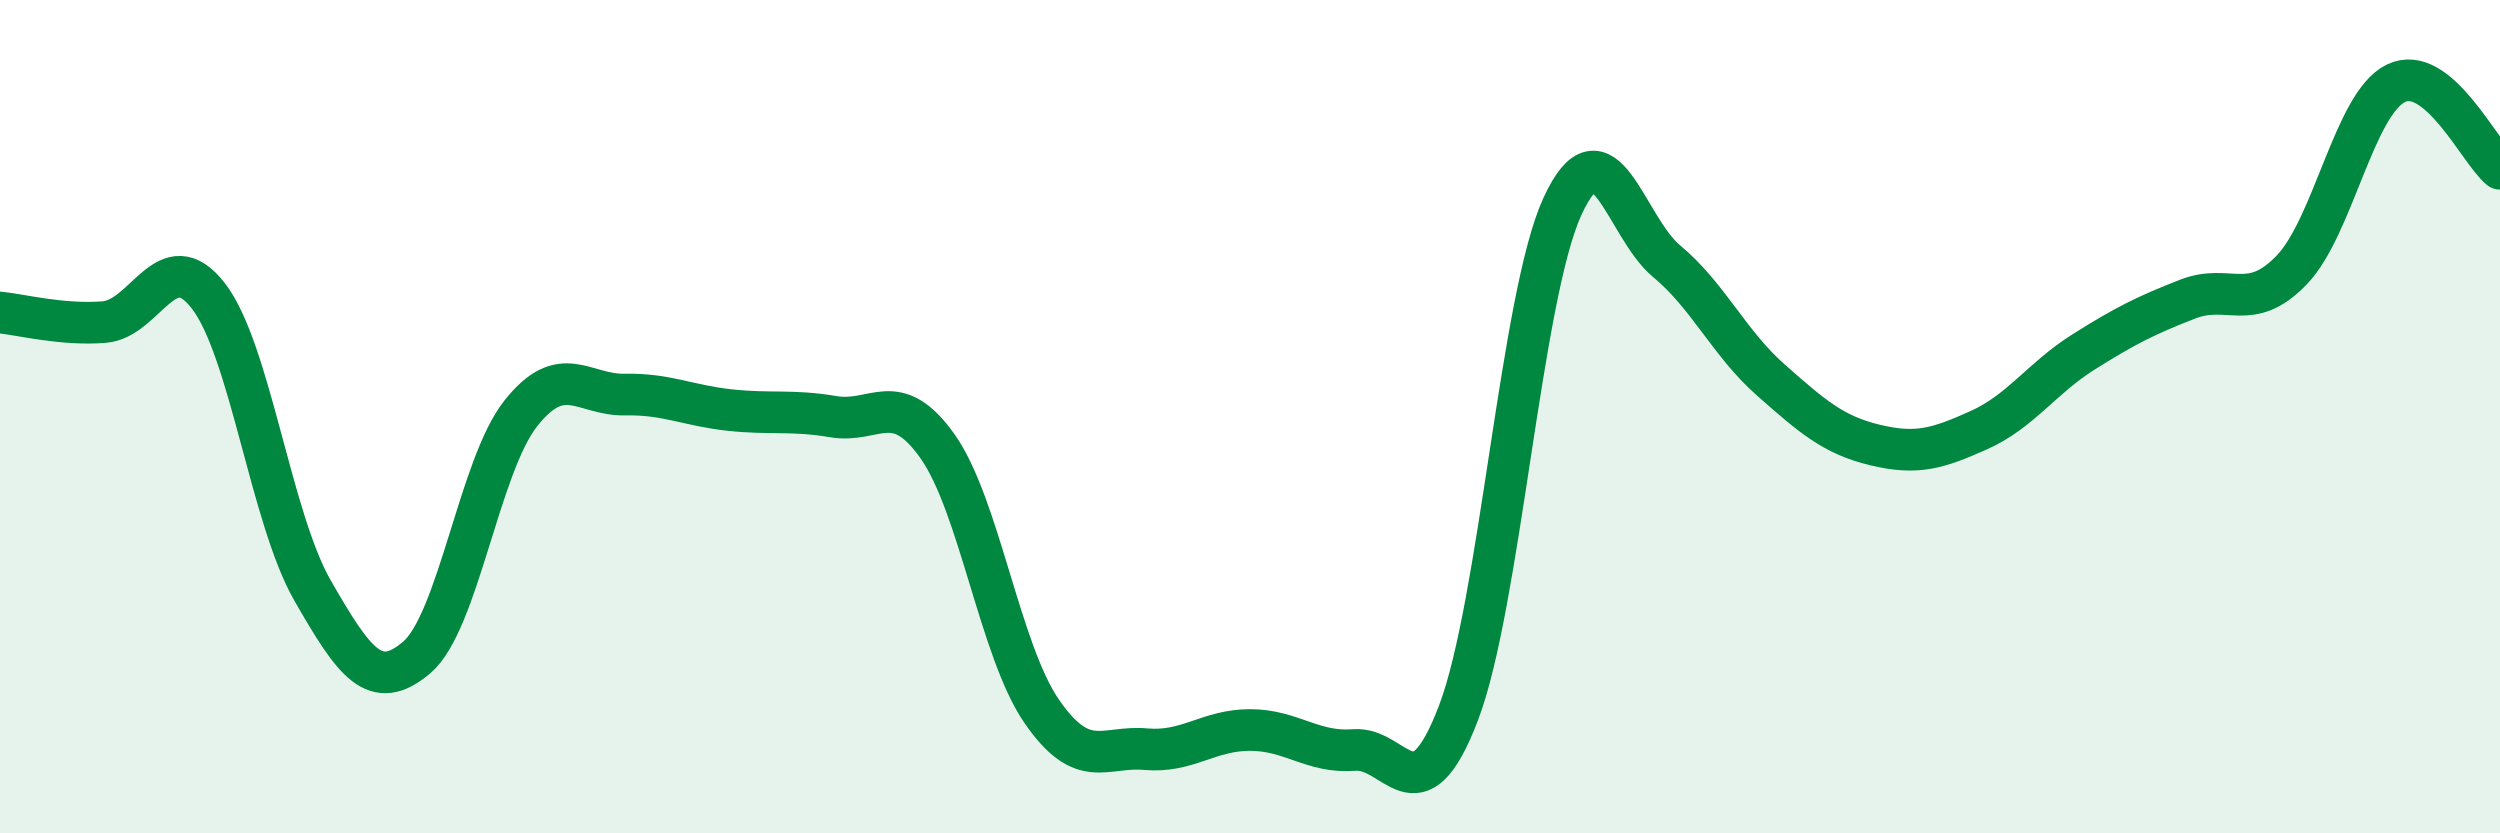 
    <svg width="60" height="20" viewBox="0 0 60 20" xmlns="http://www.w3.org/2000/svg">
      <path
        d="M 0,7.5 C 0.5,7.55 1.5,7.81 2.5,7.73 C 3.5,7.65 4,5.81 5,7.1 C 6,8.39 6.5,12.43 7.5,14.17 C 8.5,15.91 9,16.63 10,15.78 C 11,14.93 11.5,11.18 12.5,9.92 C 13.5,8.66 14,9.49 15,9.47 C 16,9.45 16.5,9.73 17.5,9.84 C 18.5,9.95 19,9.83 20,10 C 21,10.17 21.5,9.3 22.5,10.71 C 23.5,12.12 24,15.62 25,17.07 C 26,18.52 26.5,17.89 27.5,17.98 C 28.5,18.07 29,17.52 30,17.52 C 31,17.52 31.5,18.08 32.5,18 C 33.5,17.92 34,19.73 35,17.12 C 36,14.51 36.5,7.12 37.5,4.95 C 38.5,2.78 39,5.44 40,6.27 C 41,7.1 41.5,8.24 42.5,9.12 C 43.5,10 44,10.44 45,10.68 C 46,10.92 46.5,10.77 47.5,10.32 C 48.5,9.87 49,9.08 50,8.45 C 51,7.82 51.5,7.57 52.5,7.18 C 53.5,6.79 54,7.52 55,6.48 C 56,5.44 56.5,2.49 57.5,2 C 58.5,1.51 59.5,3.64 60,4.05L60 20L0 20Z"
        fill="#008740"
        opacity="0.1"
        stroke-linecap="round"
        stroke-linejoin="round"
      />
      <path
        d="M 0,7.5 C 0.5,7.55 1.5,7.81 2.5,7.73 C 3.5,7.65 4,5.81 5,7.1 C 6,8.39 6.5,12.43 7.5,14.17 C 8.5,15.91 9,16.63 10,15.78 C 11,14.93 11.5,11.18 12.5,9.92 C 13.5,8.66 14,9.49 15,9.47 C 16,9.45 16.5,9.73 17.5,9.84 C 18.5,9.95 19,9.83 20,10 C 21,10.17 21.5,9.3 22.5,10.71 C 23.5,12.12 24,15.62 25,17.07 C 26,18.52 26.5,17.89 27.5,17.98 C 28.5,18.07 29,17.52 30,17.52 C 31,17.52 31.5,18.08 32.5,18 C 33.5,17.92 34,19.73 35,17.12 C 36,14.51 36.5,7.12 37.5,4.95 C 38.5,2.78 39,5.44 40,6.27 C 41,7.1 41.5,8.24 42.5,9.12 C 43.5,10 44,10.44 45,10.68 C 46,10.92 46.5,10.77 47.5,10.32 C 48.5,9.87 49,9.08 50,8.45 C 51,7.82 51.5,7.57 52.5,7.18 C 53.5,6.79 54,7.52 55,6.48 C 56,5.44 56.5,2.49 57.5,2 C 58.5,1.51 59.5,3.64 60,4.05"
        stroke="#008740"
        stroke-width="1"
        fill="none"
        stroke-linecap="round"
        stroke-linejoin="round"
      />
    </svg>
  